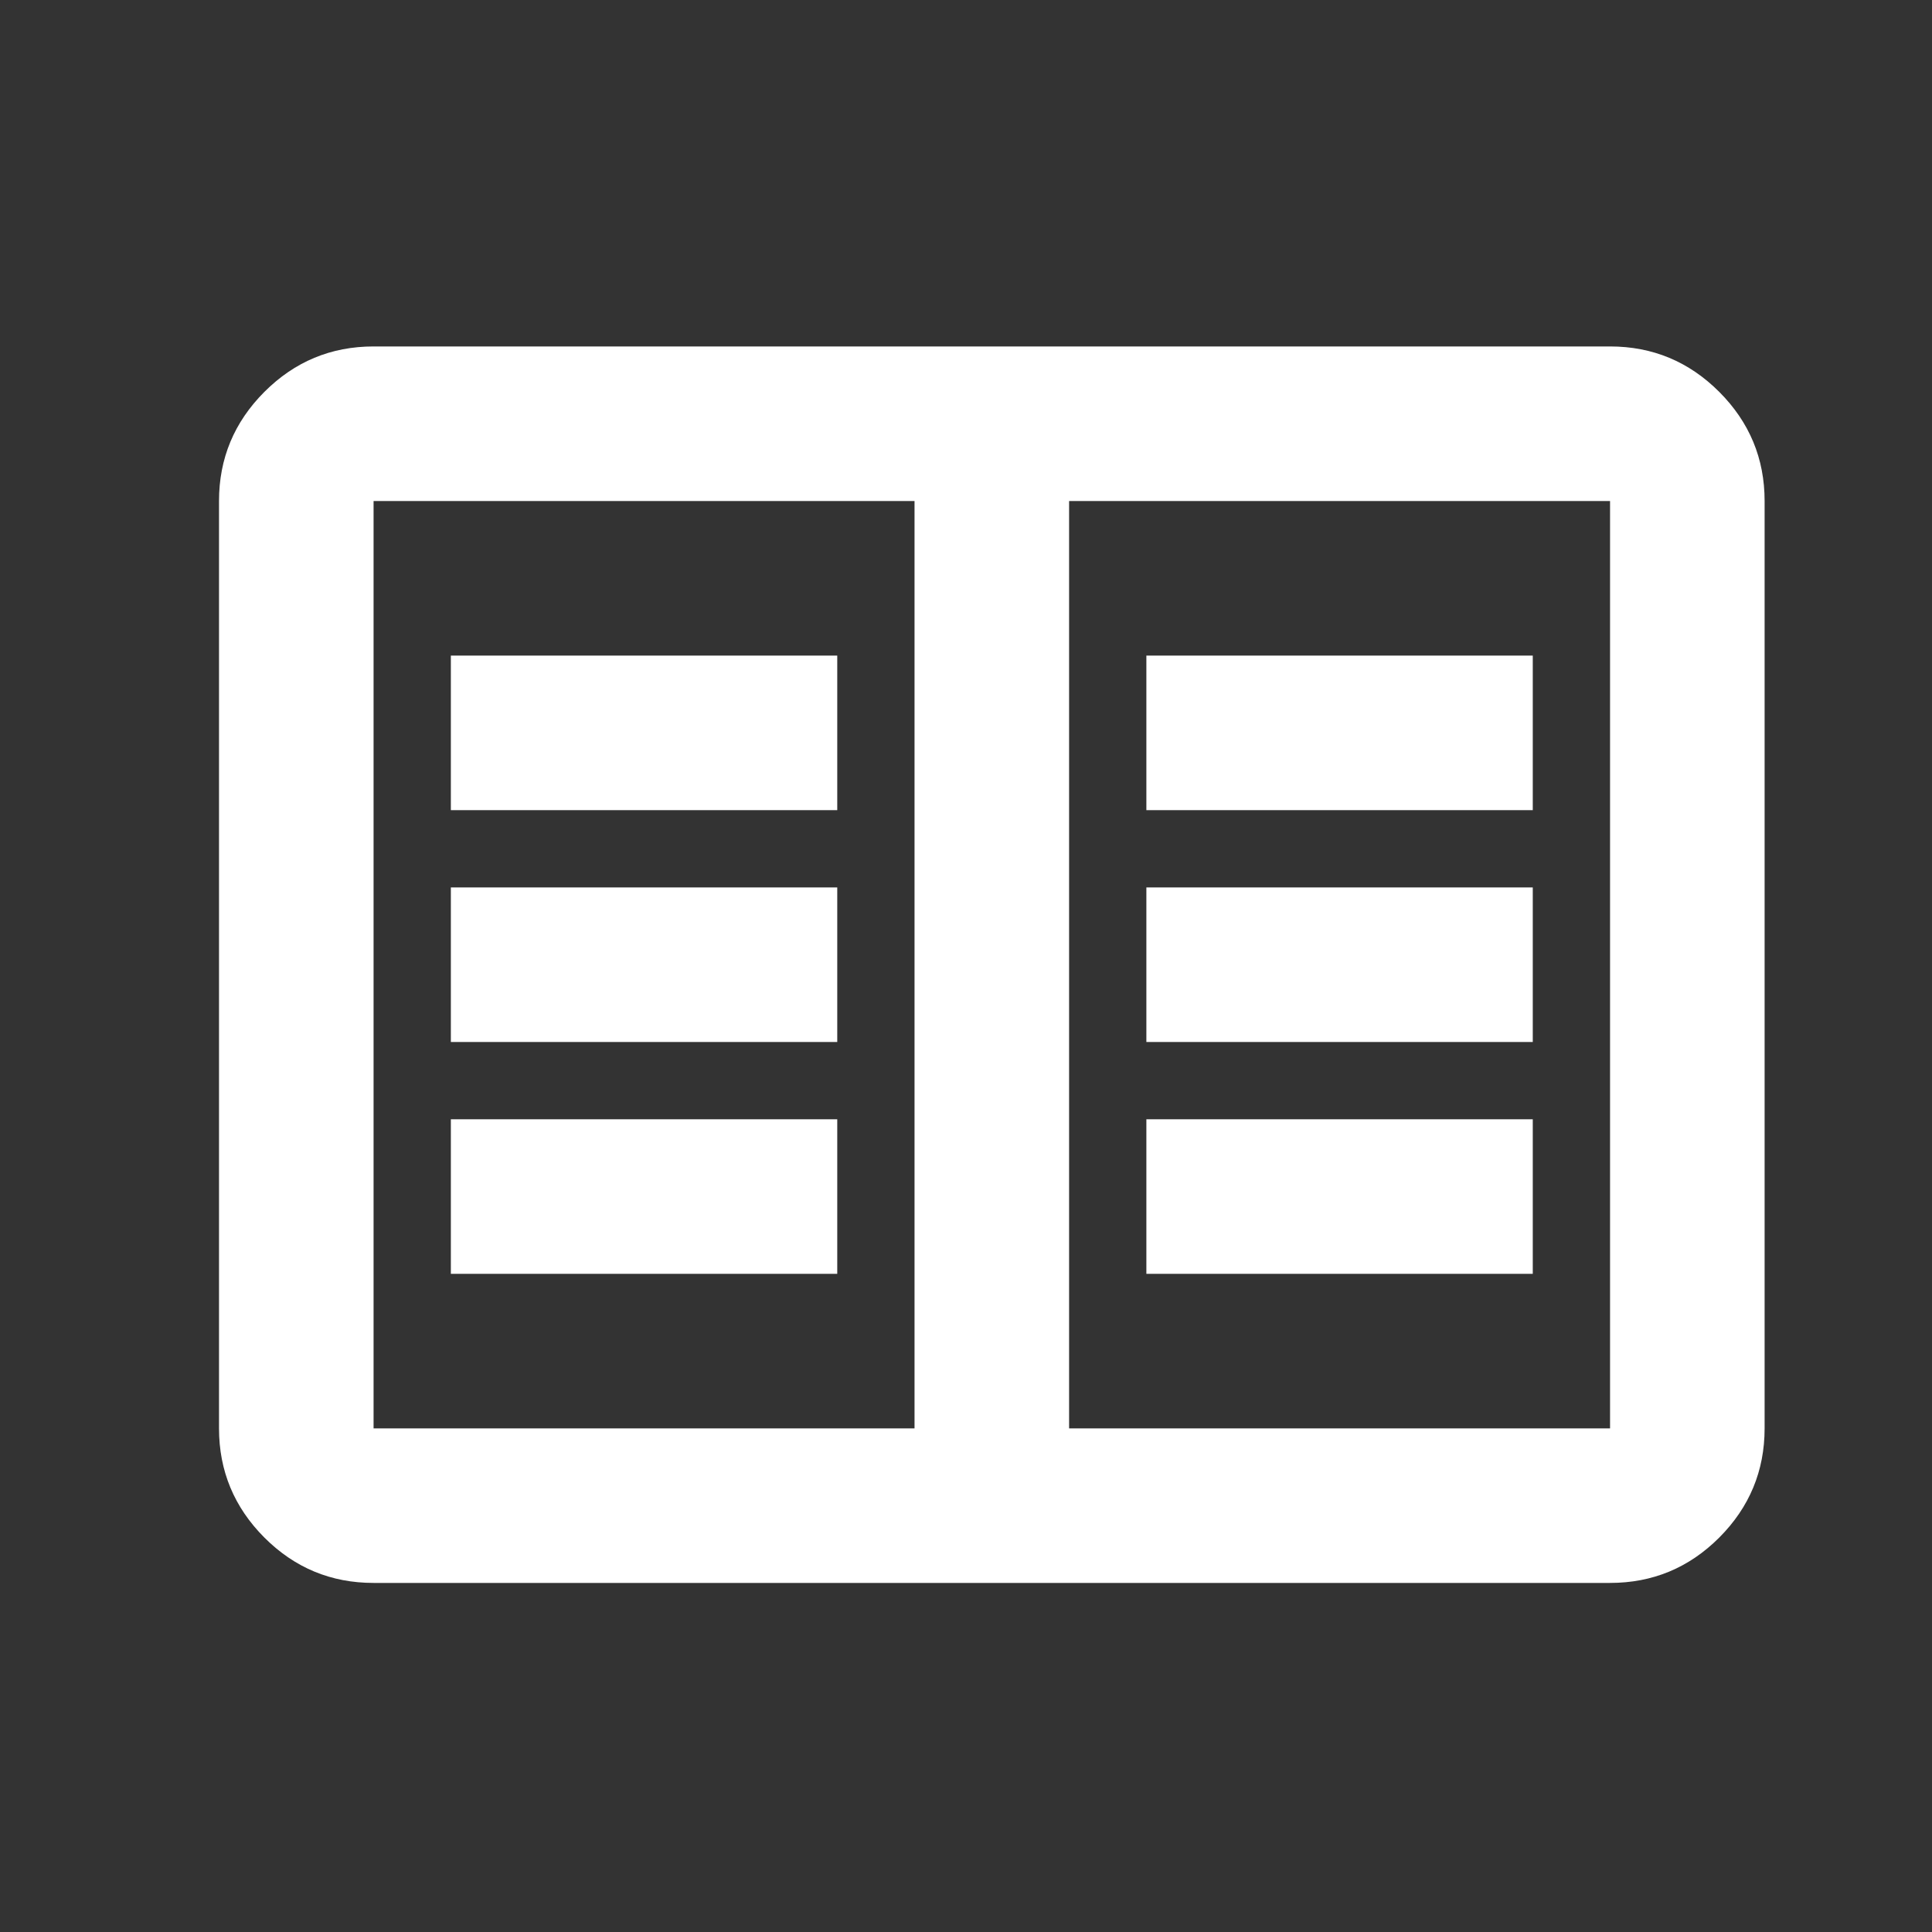 <svg width="25" height="25" viewBox="0 0 25 25" fill="none" xmlns="http://www.w3.org/2000/svg">
<rect x="0" y="0" width="25" height="25" fill="#333333" stroke="none"/>
<mask id="mask0_949_11997" style="mask-type:alpha" maskUnits="userSpaceOnUse" x="0" y="0" width="25" height="25">
<rect x="0.834" y="0.483" width="24" height="24" fill="#D9D9D9"/>
</mask>
<g mask="url(#mask0_949_11997)">
<path d="M4.834 20.483C4.284 20.483 3.813 20.288 3.421 19.896C3.03 19.504 2.834 19.033 2.834 18.483V6.483C2.834 5.933 3.03 5.463 3.421 5.071C3.813 4.679 4.284 4.483 4.834 4.483H20.834C21.384 4.483 21.855 4.679 22.247 5.071C22.638 5.463 22.834 5.933 22.834 6.483V18.483C22.834 19.033 22.638 19.504 22.247 19.896C21.855 20.288 21.384 20.483 20.834 20.483H4.834ZM4.834 18.483H11.834V6.483H4.834V18.483ZM13.834 18.483H20.834V6.483H13.834V18.483ZM5.834 16.483H10.834V14.483H5.834V16.483ZM5.834 13.483H10.834V11.483H5.834V13.483ZM5.834 10.483H10.834V8.483H5.834V10.483ZM14.834 16.483H19.834V14.483H14.834V16.483ZM14.834 13.483H19.834V11.483H14.834V13.483ZM14.834 10.483H19.834V8.483H14.834V10.483Z" fill="white"/>
</g>
</svg>
